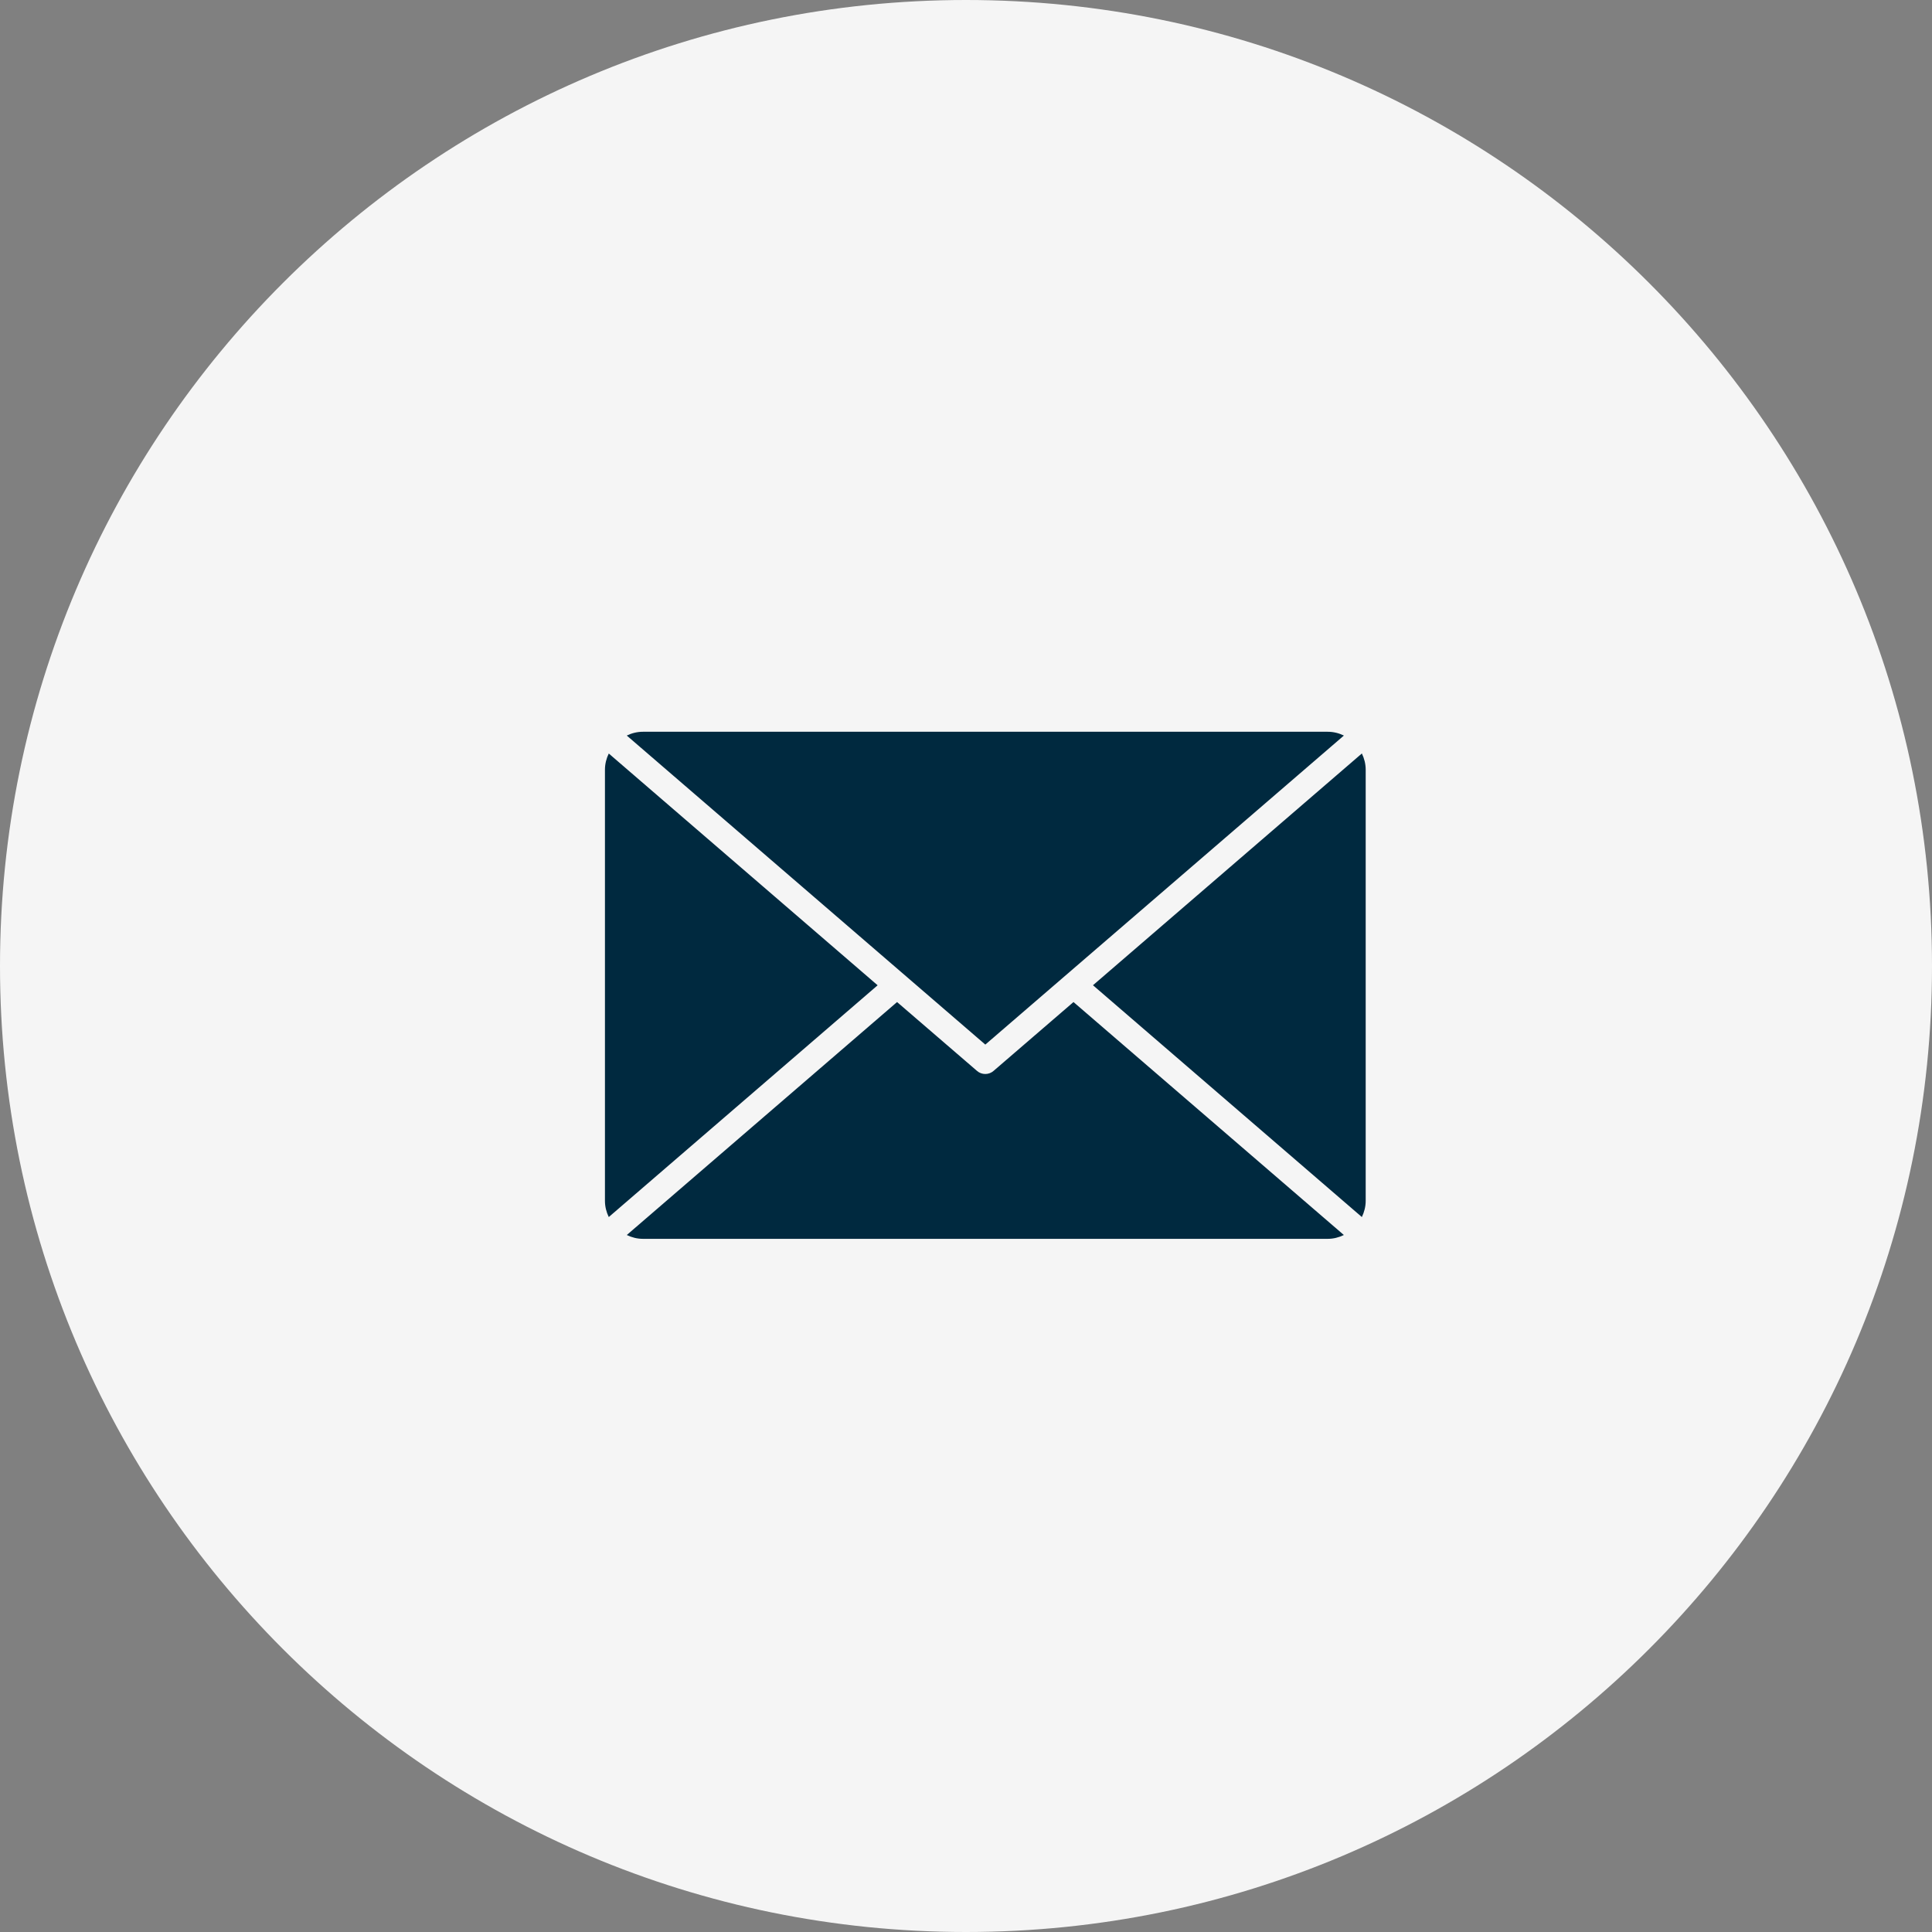 <?xml version="1.0" encoding="UTF-8"?> <svg xmlns="http://www.w3.org/2000/svg" width="50" height="50" viewBox="0 0 50 50" fill="none"><rect x="0" y="0" width="50" height="50" fill="#808080" stroke="none"/><g clip-path="url(#clip0_166_28)"><path d="M25 50C38.807 50 50 38.807 50 25C50 11.193 38.807 0 25 0C11.193 0 0 11.193 0 25C0 38.807 11.193 50 25 50Z" fill="#F5F5F5"></path><path d="M16.64 18.938C16.49 18.938 16.349 18.974 16.221 19.036L25.5 27.034L34.78 19.036C34.652 18.974 34.511 18.938 34.361 18.938H16.64ZM35.245 19.5L28.286 25.498L35.245 31.497C35.306 31.369 35.344 31.228 35.344 31.078V19.921C35.344 19.77 35.307 19.628 35.245 19.5ZM15.755 19.501C15.693 19.629 15.656 19.77 15.656 19.921V31.078C15.656 31.228 15.693 31.369 15.755 31.497L22.713 25.499L15.755 19.501ZM23.216 25.933L16.221 31.962C16.349 32.024 16.49 32.061 16.64 32.061H34.361C34.511 32.061 34.651 32.024 34.779 31.962L27.782 25.933L25.713 27.715C25.654 27.767 25.578 27.795 25.499 27.795C25.42 27.795 25.344 27.767 25.285 27.715L23.216 25.933Z" fill="#00293F"></path></g><defs><clipPath id="clip0_166_28"><rect width="50" height="50" fill="white"></rect></clipPath></defs></svg> 